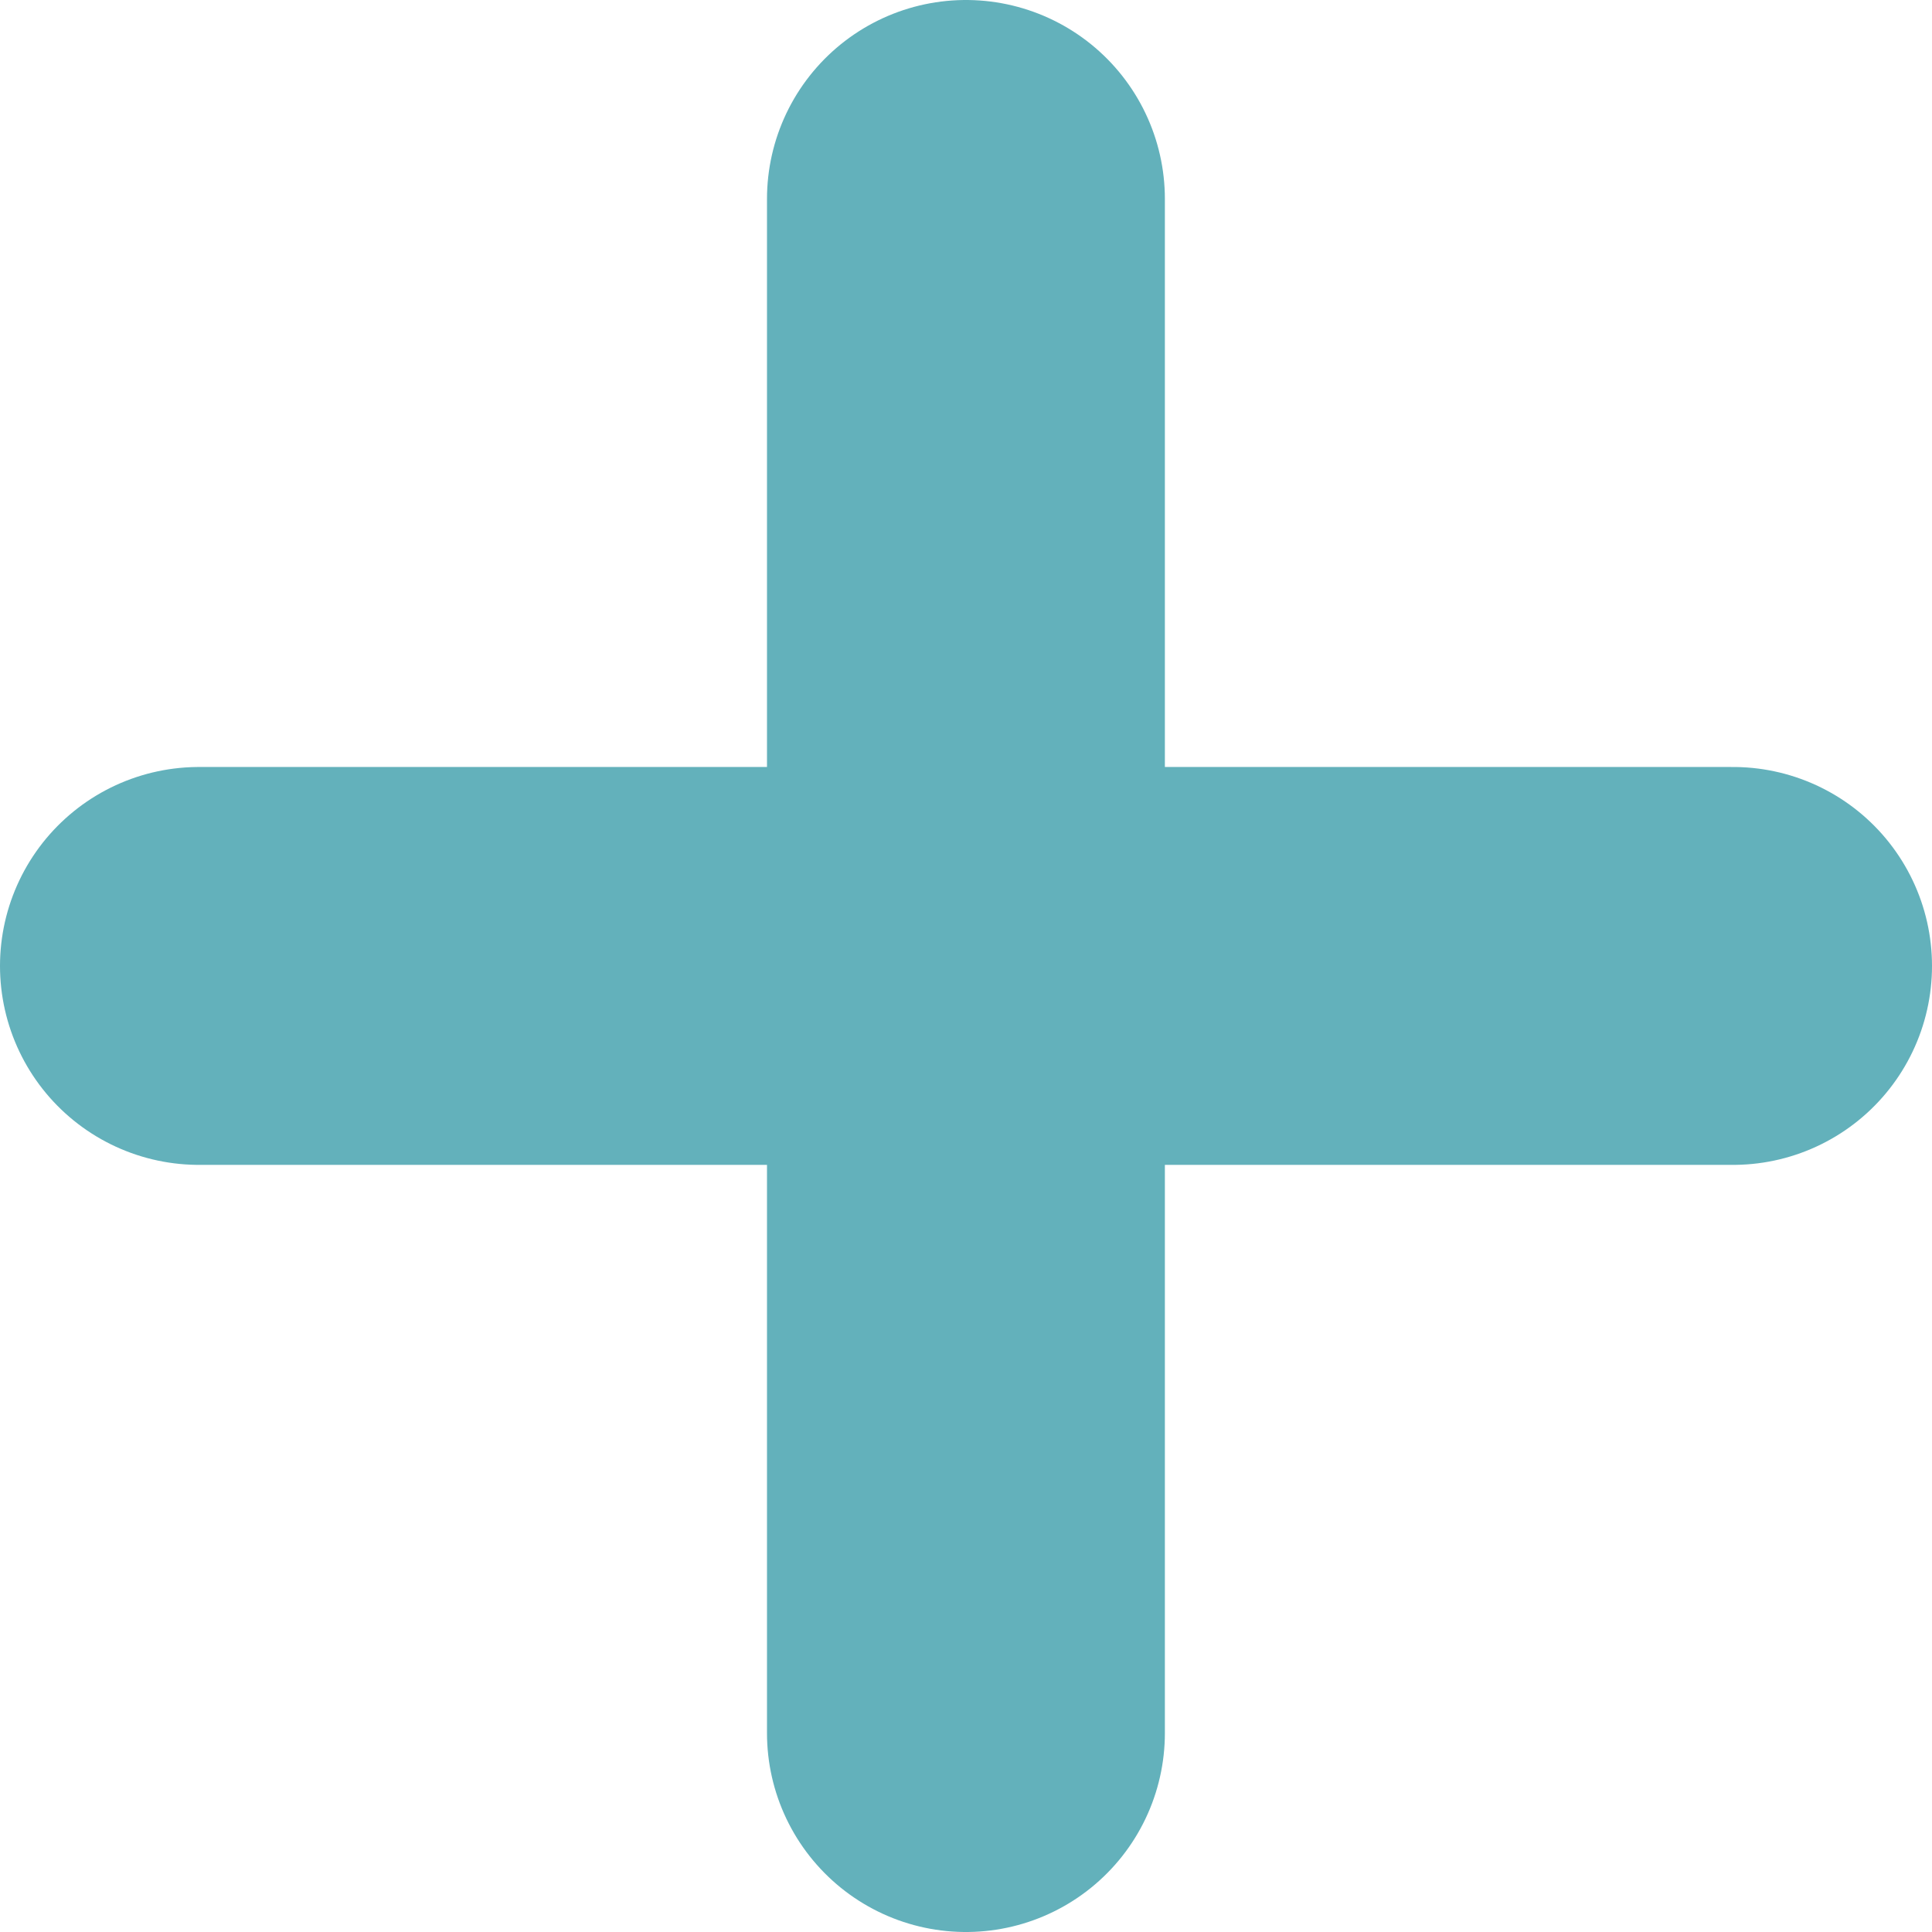 <svg xmlns="http://www.w3.org/2000/svg" width="14.567" height="14.567" viewBox="0 0 14.567 14.567">
  <g id="Grupo_401" data-name="Grupo 401" transform="translate(-506 -831)">
    <line id="Linha_40" data-name="Linha 40" y2="11.567" transform="translate(513.283 832.5)" fill="none" stroke="#63b1bb" stroke-linecap="round" stroke-width="3"/>
    <line id="Linha_41" data-name="Linha 41" x1="11.567" transform="translate(507.5 838.283)" fill="none" stroke="#63b1bb" stroke-linecap="round" stroke-width="3"/>
  </g>
</svg>
